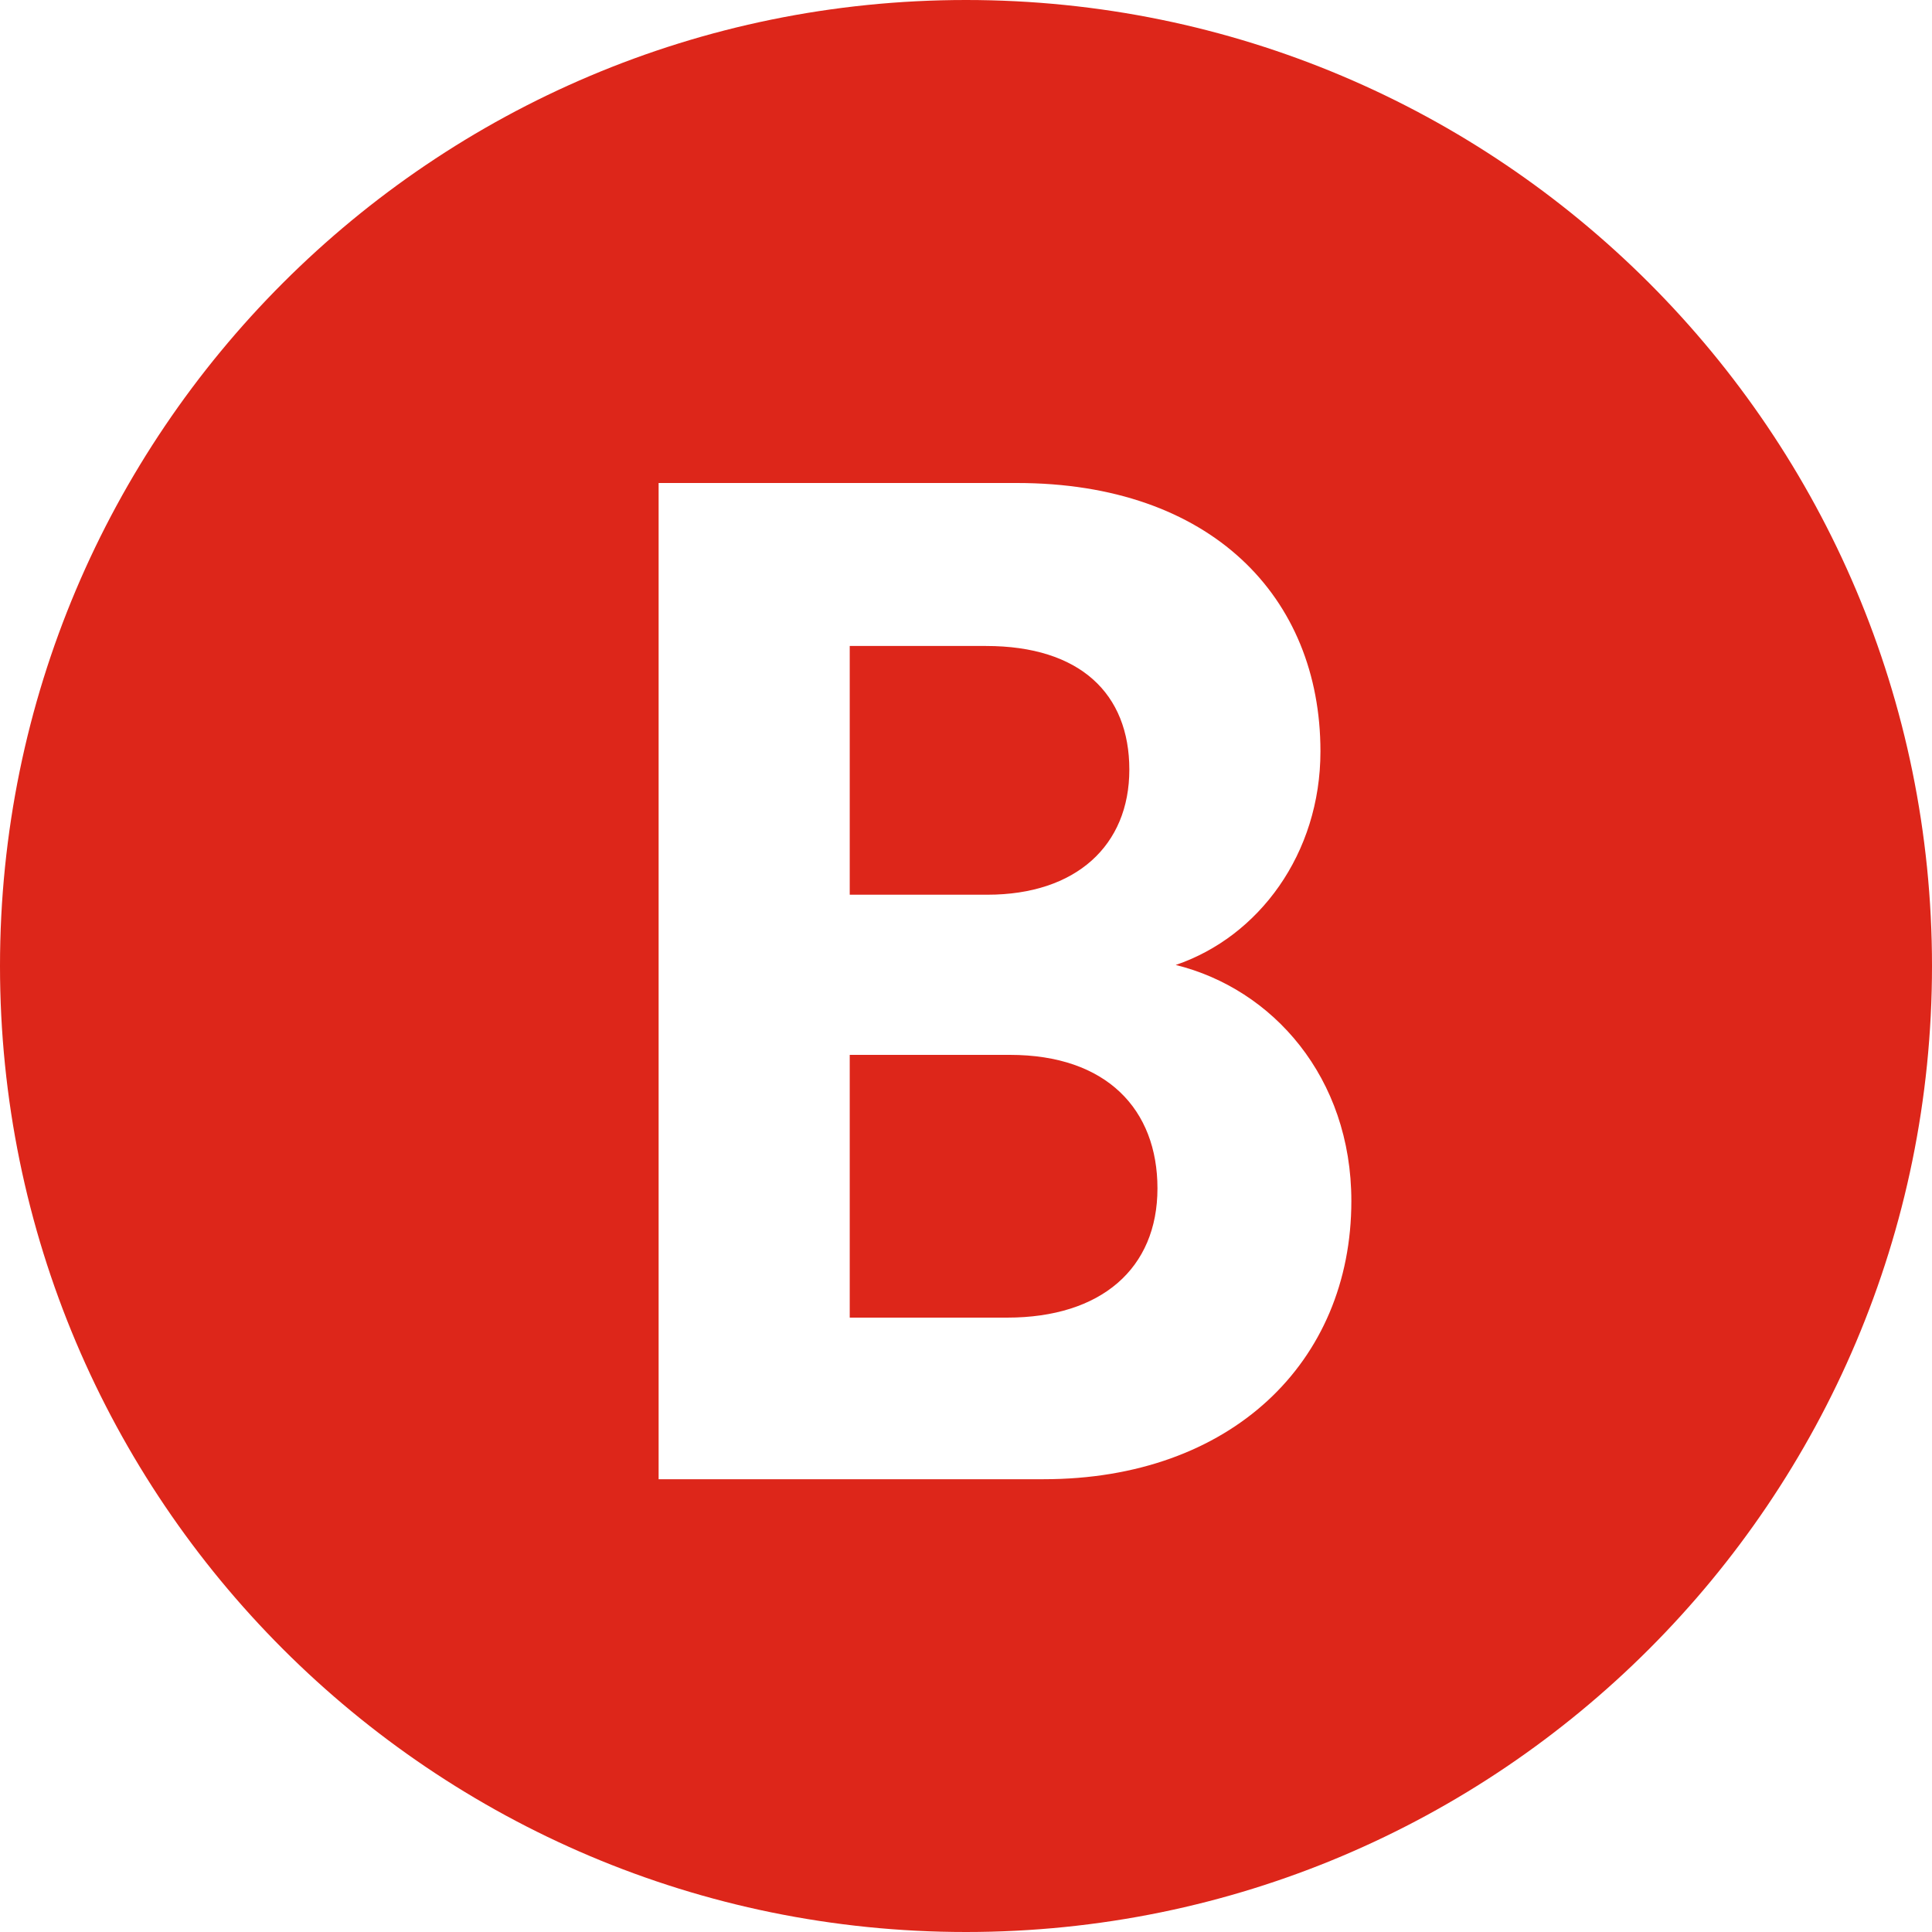 <?xml version="1.0" encoding="UTF-8"?>
<svg width="50px" height="50px" viewBox="0 0 50 50" version="1.1" xmlns="http://www.w3.org/2000/svg" xmlns:xlink="http://www.w3.org/1999/xlink">
    <title>8F207AB1-0B08-4FCA-A6D7-100AFBCAD439</title>
    <g id="1440" stroke="none" stroke-width="1" fill="none" fill-rule="evenodd">
        <g id="1.0-PDP-No-Variation" transform="translate(-1152, -3712)" fill="#DD261A">
            <g id="1440-Footer" transform="translate(0, 3213)">
                <g id="Footer-Right" transform="translate(723, 439)">
                    <g id="Icon/Social/Facebook-Mono-Copy-5" transform="translate(429, 60)">
                        <path d="M25,0 C38.807,0 50,11.193 50,25 C50,38.807 38.807,50 25,50 C11.193,50 0,38.807 0,25 C0,11.193 11.193,0 25,0 Z M26.318,12.5 L17.045,12.5 L17.045,38.282 L27.009,38.282 C31.845,38.282 34.973,35.264 34.973,31.082 C34.973,27.882 32.936,25.591 30.427,24.973 C32.573,24.245 34.173,22.1 34.173,19.445 C34.173,15.445 31.336,12.5 26.318,12.5 Z M26.136,27.3 C28.645,27.3 29.955,28.718 29.955,30.755 C29.955,32.827 28.5,34.1 26.064,34.1 L21.991,34.1 L21.991,27.3 L26.136,27.3 Z M25.518,16.718 C27.955,16.718 29.227,17.955 29.227,19.918 C29.227,21.882 27.845,23.155 25.555,23.155 L21.991,23.155 L21.991,16.718 L25.518,16.718 Z" id="Blog-Icon"></path>
                    </g>
                </g>
            </g>
        </g>
    </g>
</svg>